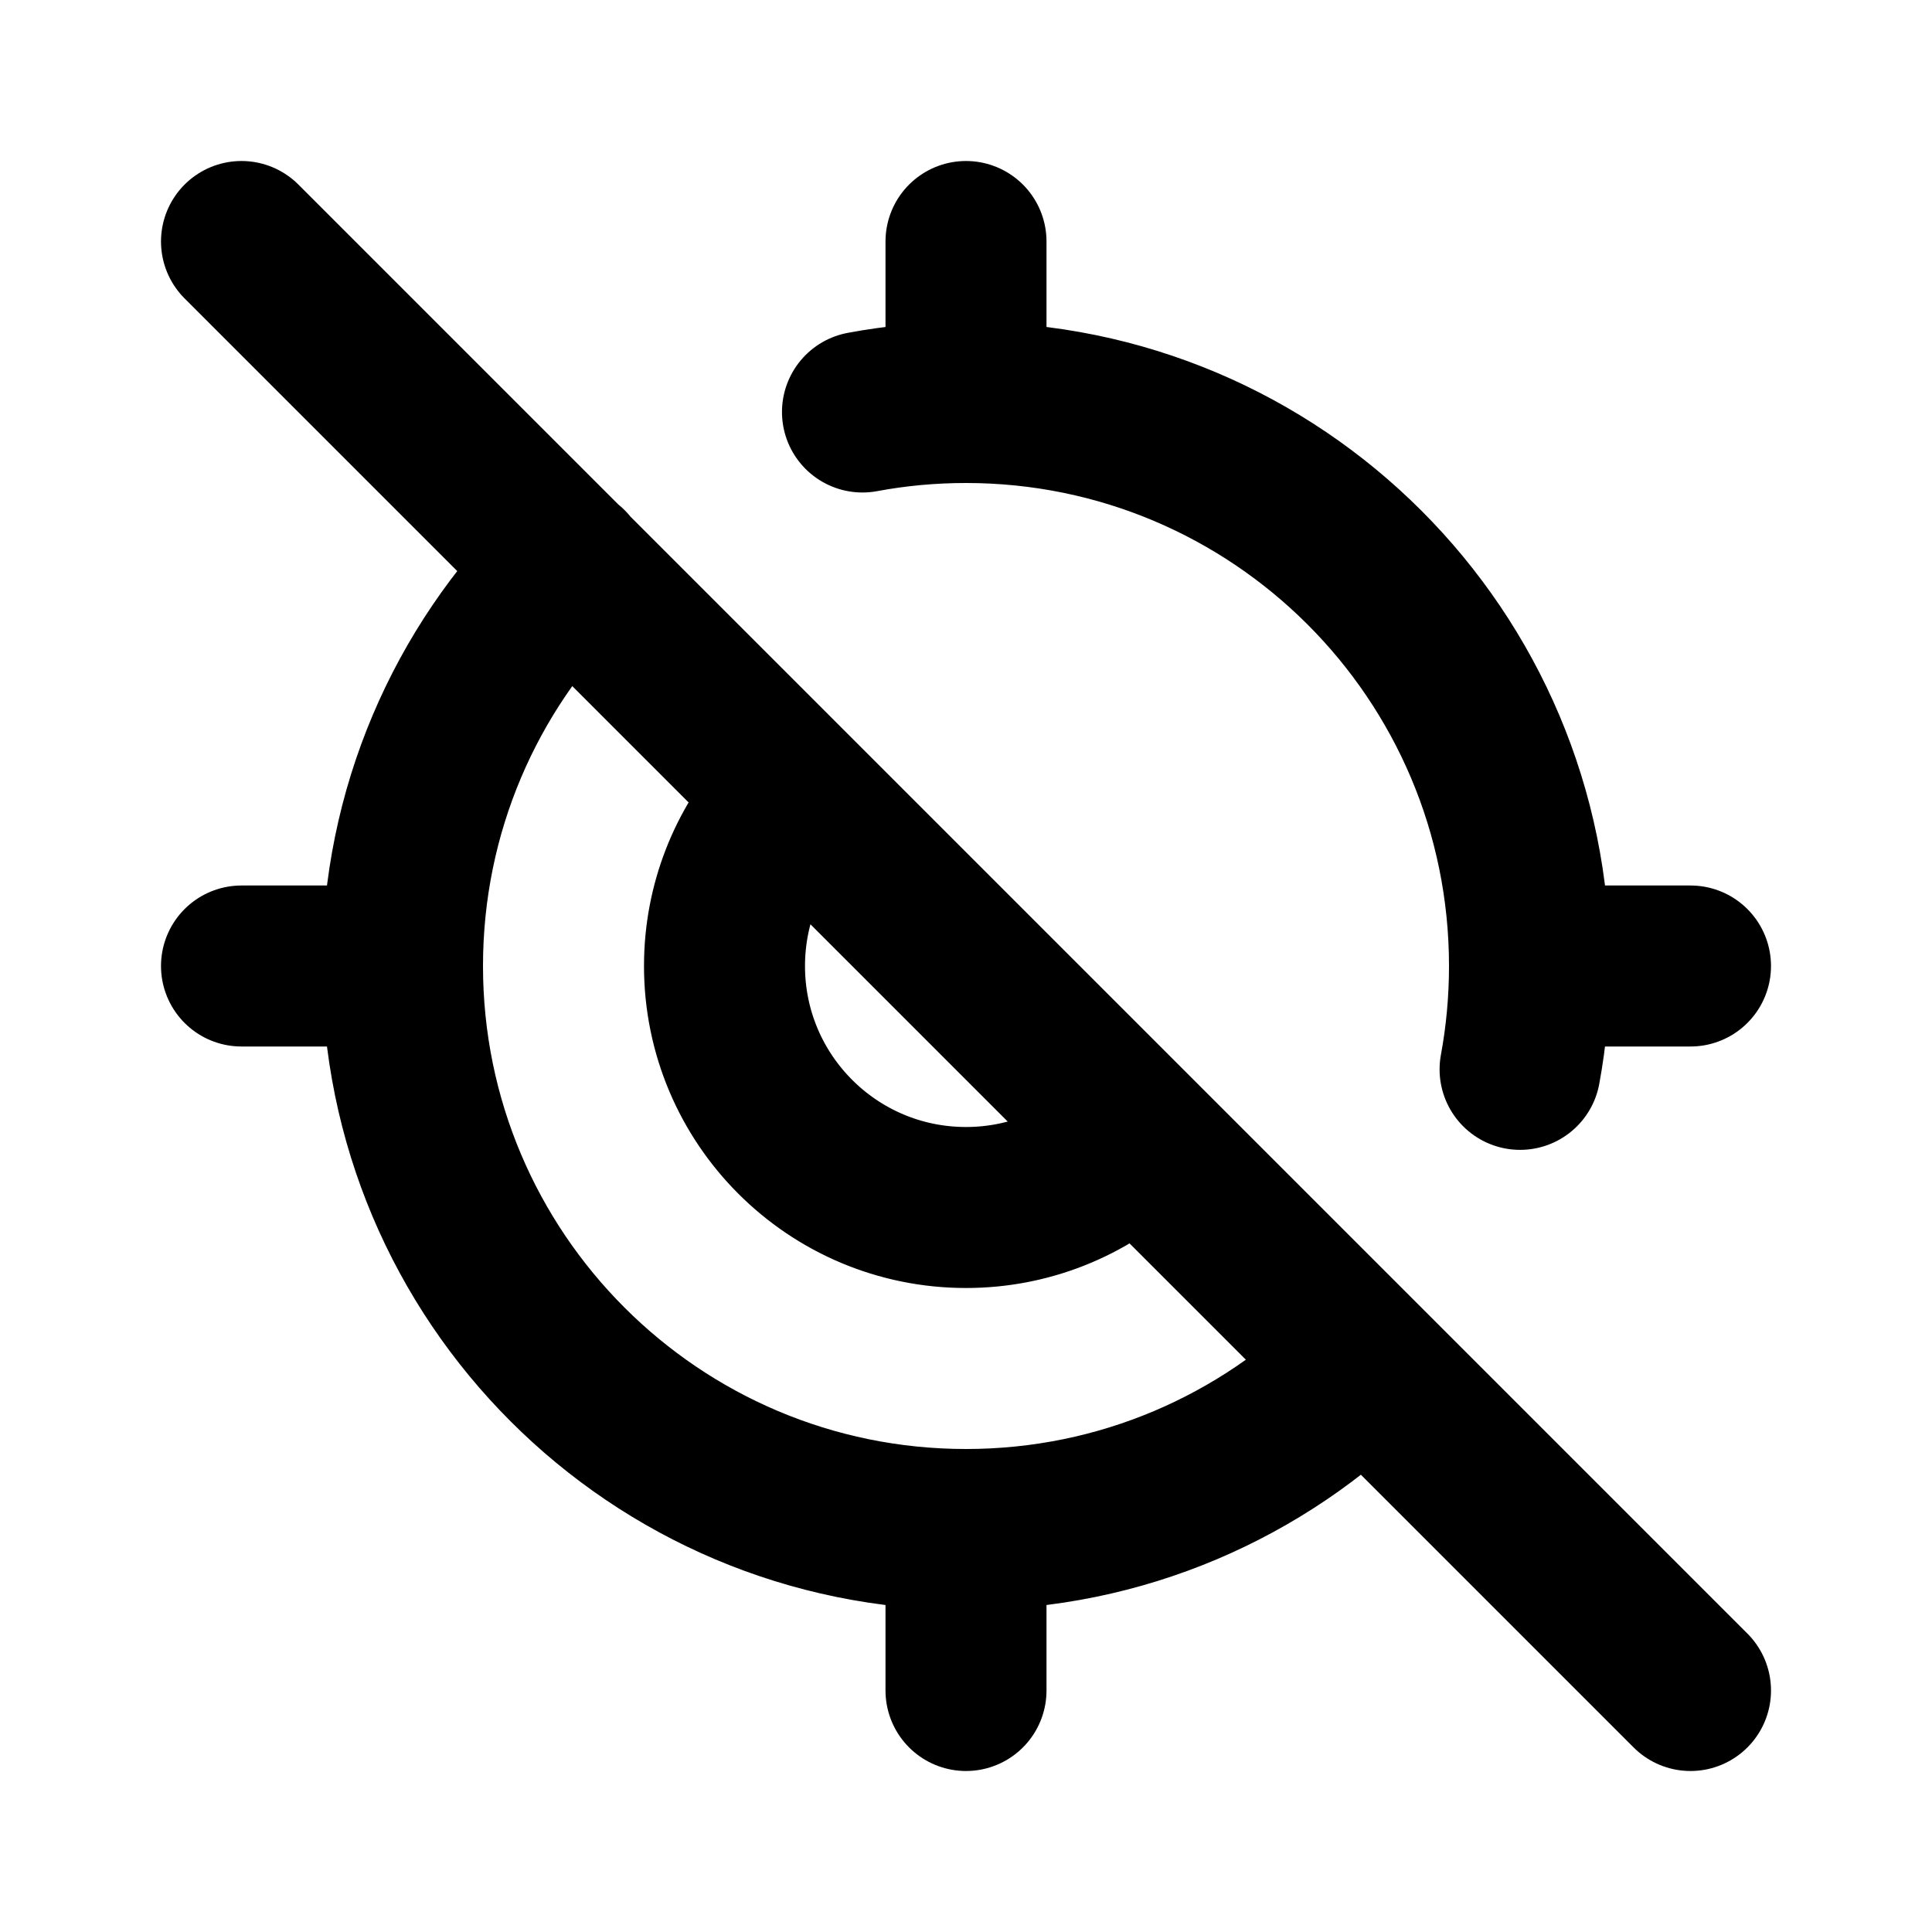 <?xml version="1.0" encoding="utf-8"?><!-- Uploaded to: SVG Repo, www.svgrepo.com, Generator: SVG Repo Mixer Tools -->
<svg width="800px" height="800px" viewBox="0 0 24 24" fill="none" xmlns="http://www.w3.org/2000/svg">
<path d="M12 3V5M12 5C15.866 5 19 8.134 19 12M12 5C11.561 5 11.131 5.04 10.714 5.118M12 19V21M12 19C8.134 19 5 15.866 5 12M12 19C13.933 19 15.683 18.216 16.95 16.95M3 12H5M5 12C5 10.065 5.785 8.313 7.054 7.046M19 12H21M19 12C19 12.438 18.96 12.867 18.883 13.284M12 15C10.343 15 9 13.657 9 12M12 15C12.768 15 13.469 14.711 14 14.236M12 15C12.827 15 13.577 14.665 14.119 14.123M9 12C9 11.232 9.289 10.531 9.764 10M9 12C9 11.172 9.336 10.422 9.879 9.879M3 3L21 21" stroke="#000000" stroke-width="2" stroke-linecap="round" stroke-linejoin="round"/>
</svg>